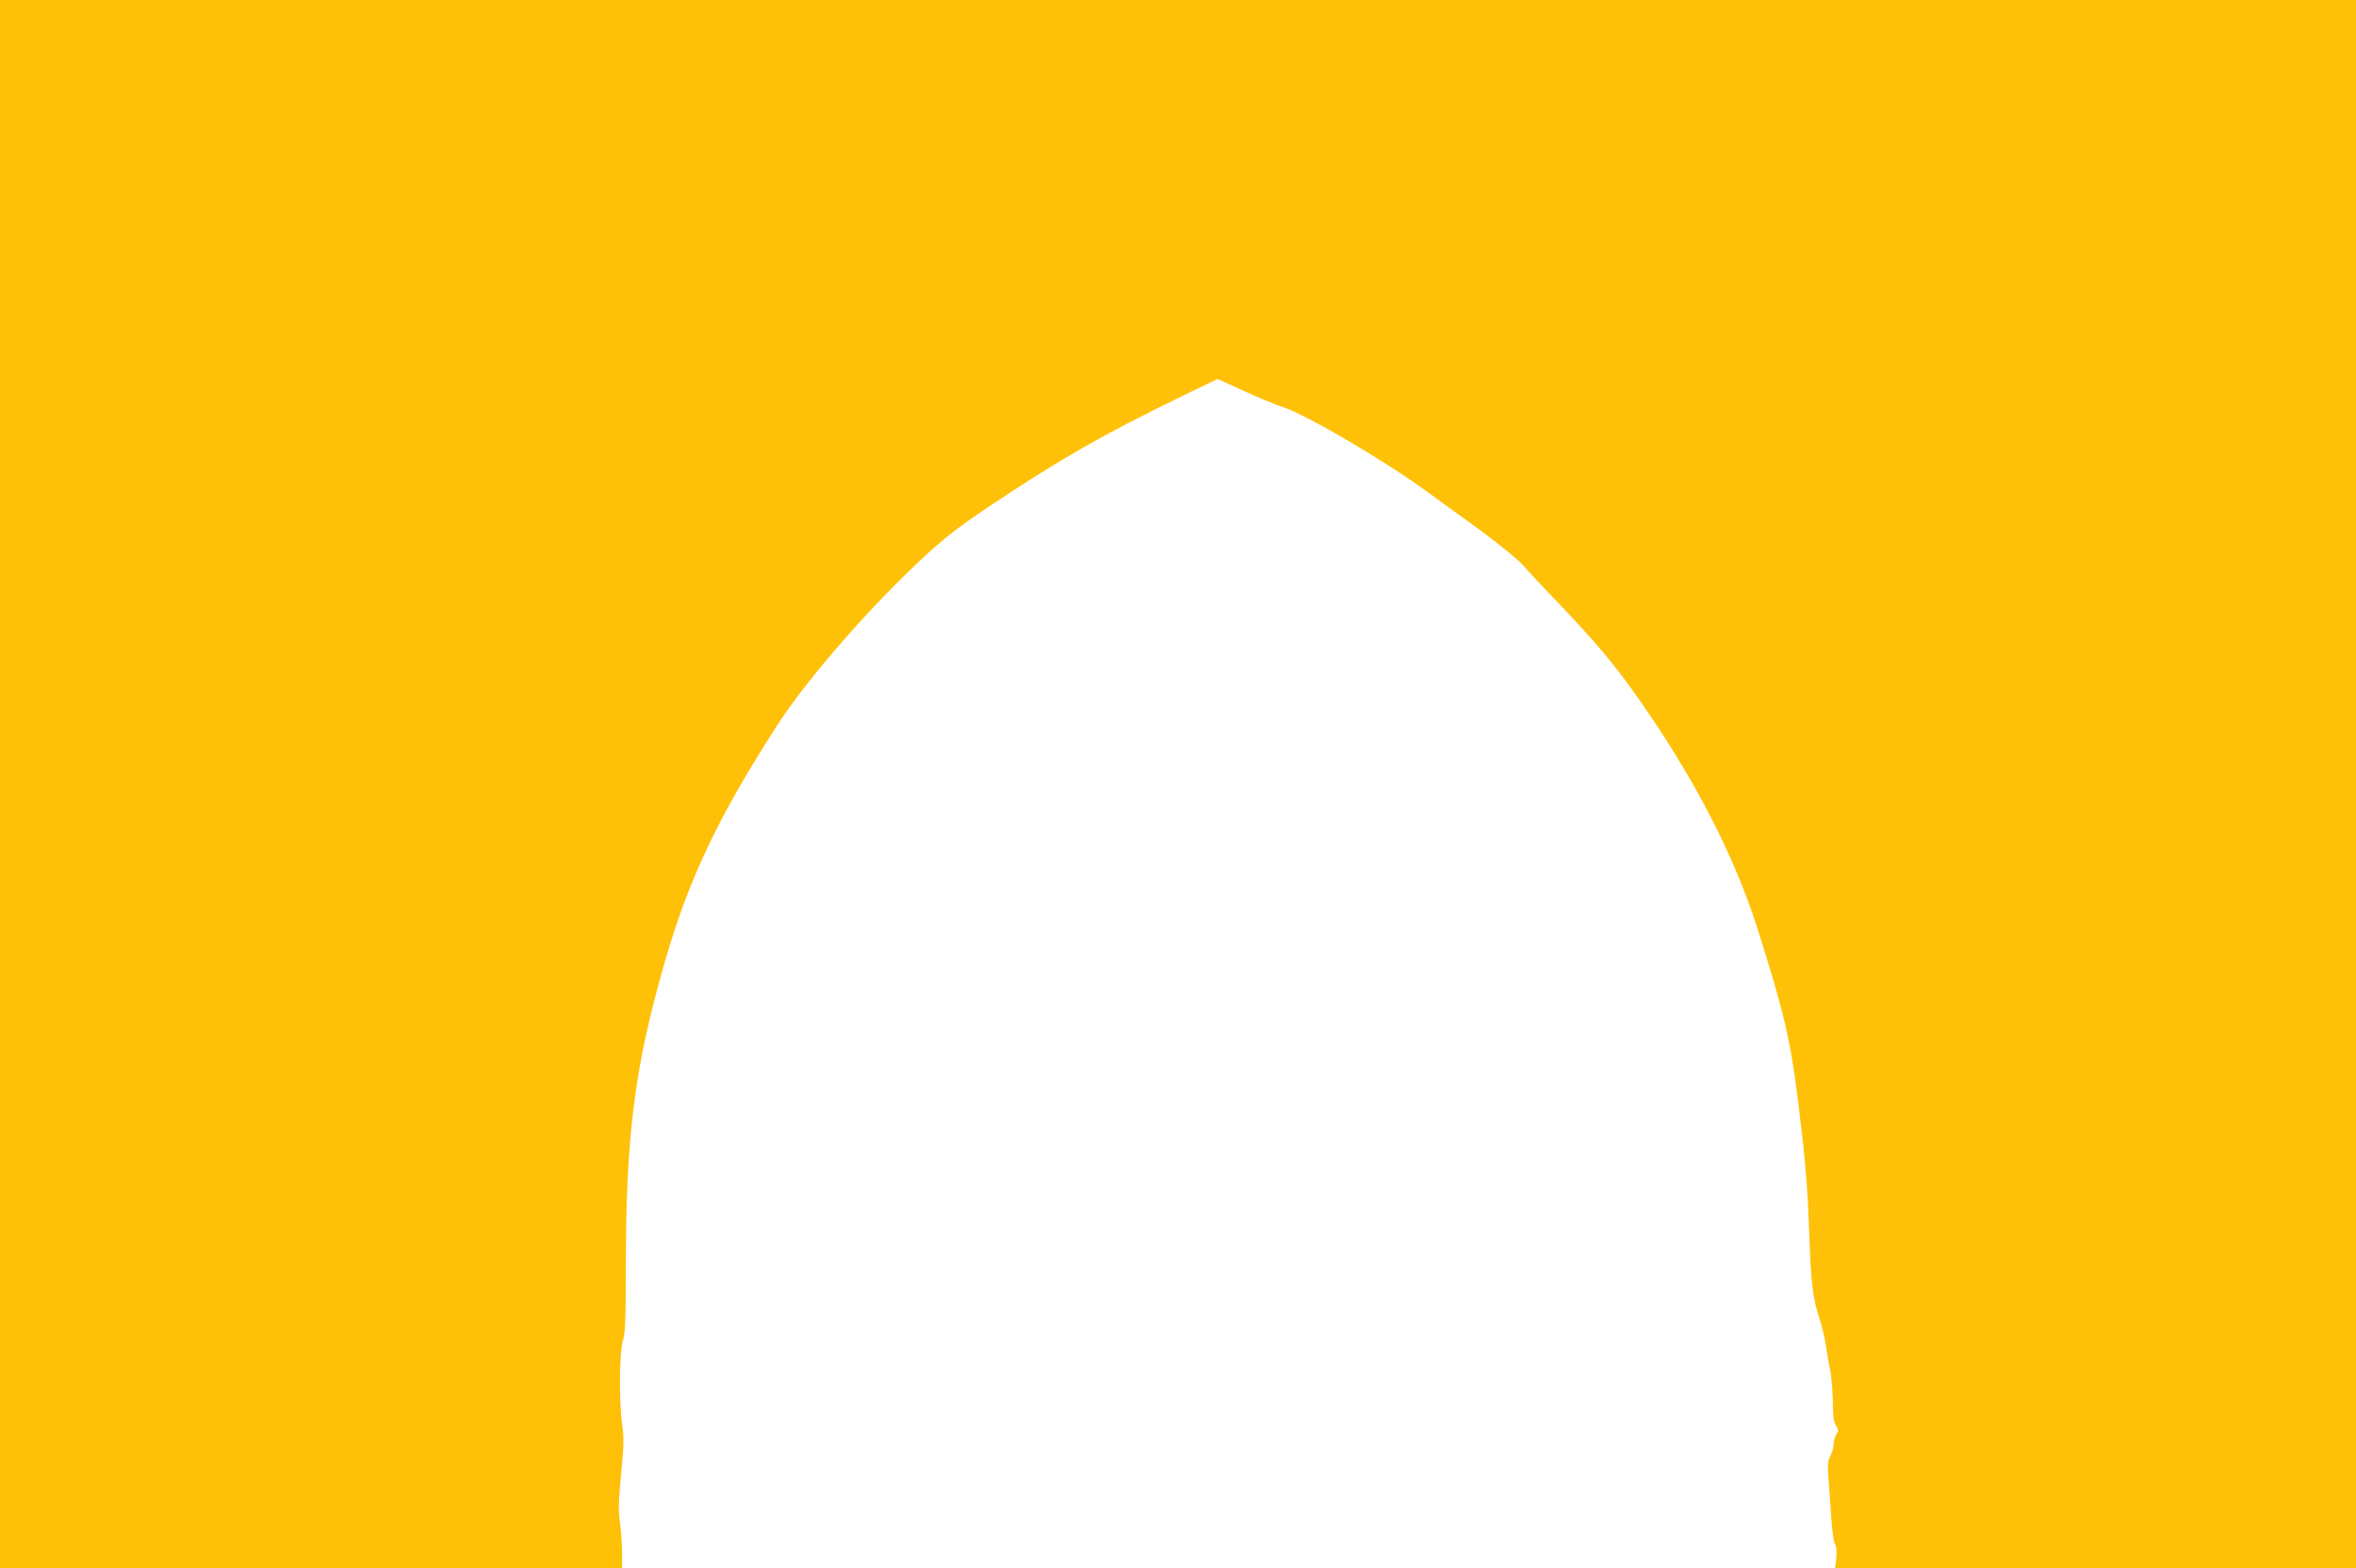 <?xml version="1.0" standalone="no"?>
<!DOCTYPE svg PUBLIC "-//W3C//DTD SVG 20010904//EN"
 "http://www.w3.org/TR/2001/REC-SVG-20010904/DTD/svg10.dtd">
<svg version="1.0" xmlns="http://www.w3.org/2000/svg"
 width="1280pt" height="852pt" viewBox="0 0 1280 852"
 preserveAspectRatio="xMidYMid meet">
<g transform="translate(0,852) scale(0.1,-0.1)"
fill="#ffc107" stroke="none">
<path d="M0 4260 l0 -4260 1690 0 1690 0 0 77 c0 42 -5 117 -11 166 -10 75 -9
121 6 273 15 154 15 196 5 266 -17 120 -15 390 4 453 13 41 16 113 16 385 0
732 47 1099 211 1670 129 451 290 790 612 1290 140 217 422 549 691 813 180
176 263 244 461 376 385 257 617 390 1050 600 l190 92 145 -66 c80 -37 173
-75 207 -86 127 -40 565 -297 798 -469 50 -37 138 -101 197 -143 143 -102 291
-220 318 -254 12 -15 101 -111 199 -213 194 -203 294 -323 422 -505 304 -433
520 -850 648 -1253 141 -443 178 -598 220 -937 40 -324 51 -447 61 -735 10
-262 19 -333 56 -448 14 -40 29 -108 35 -150 6 -42 15 -94 20 -116 10 -37 17
-138 18 -239 0 -28 7 -60 16 -74 14 -21 15 -27 2 -46 -8 -12 -14 -36 -15 -54
0 -17 -8 -46 -18 -64 -14 -28 -15 -48 -10 -124 4 -49 11 -144 15 -210 4 -67
13 -131 20 -144 9 -16 11 -41 7 -78 l-6 -53 1415 0 1415 0 0 4260 0 4260
-6400 0 -6400 0 0 -4260z"/>
</g>
</svg>
